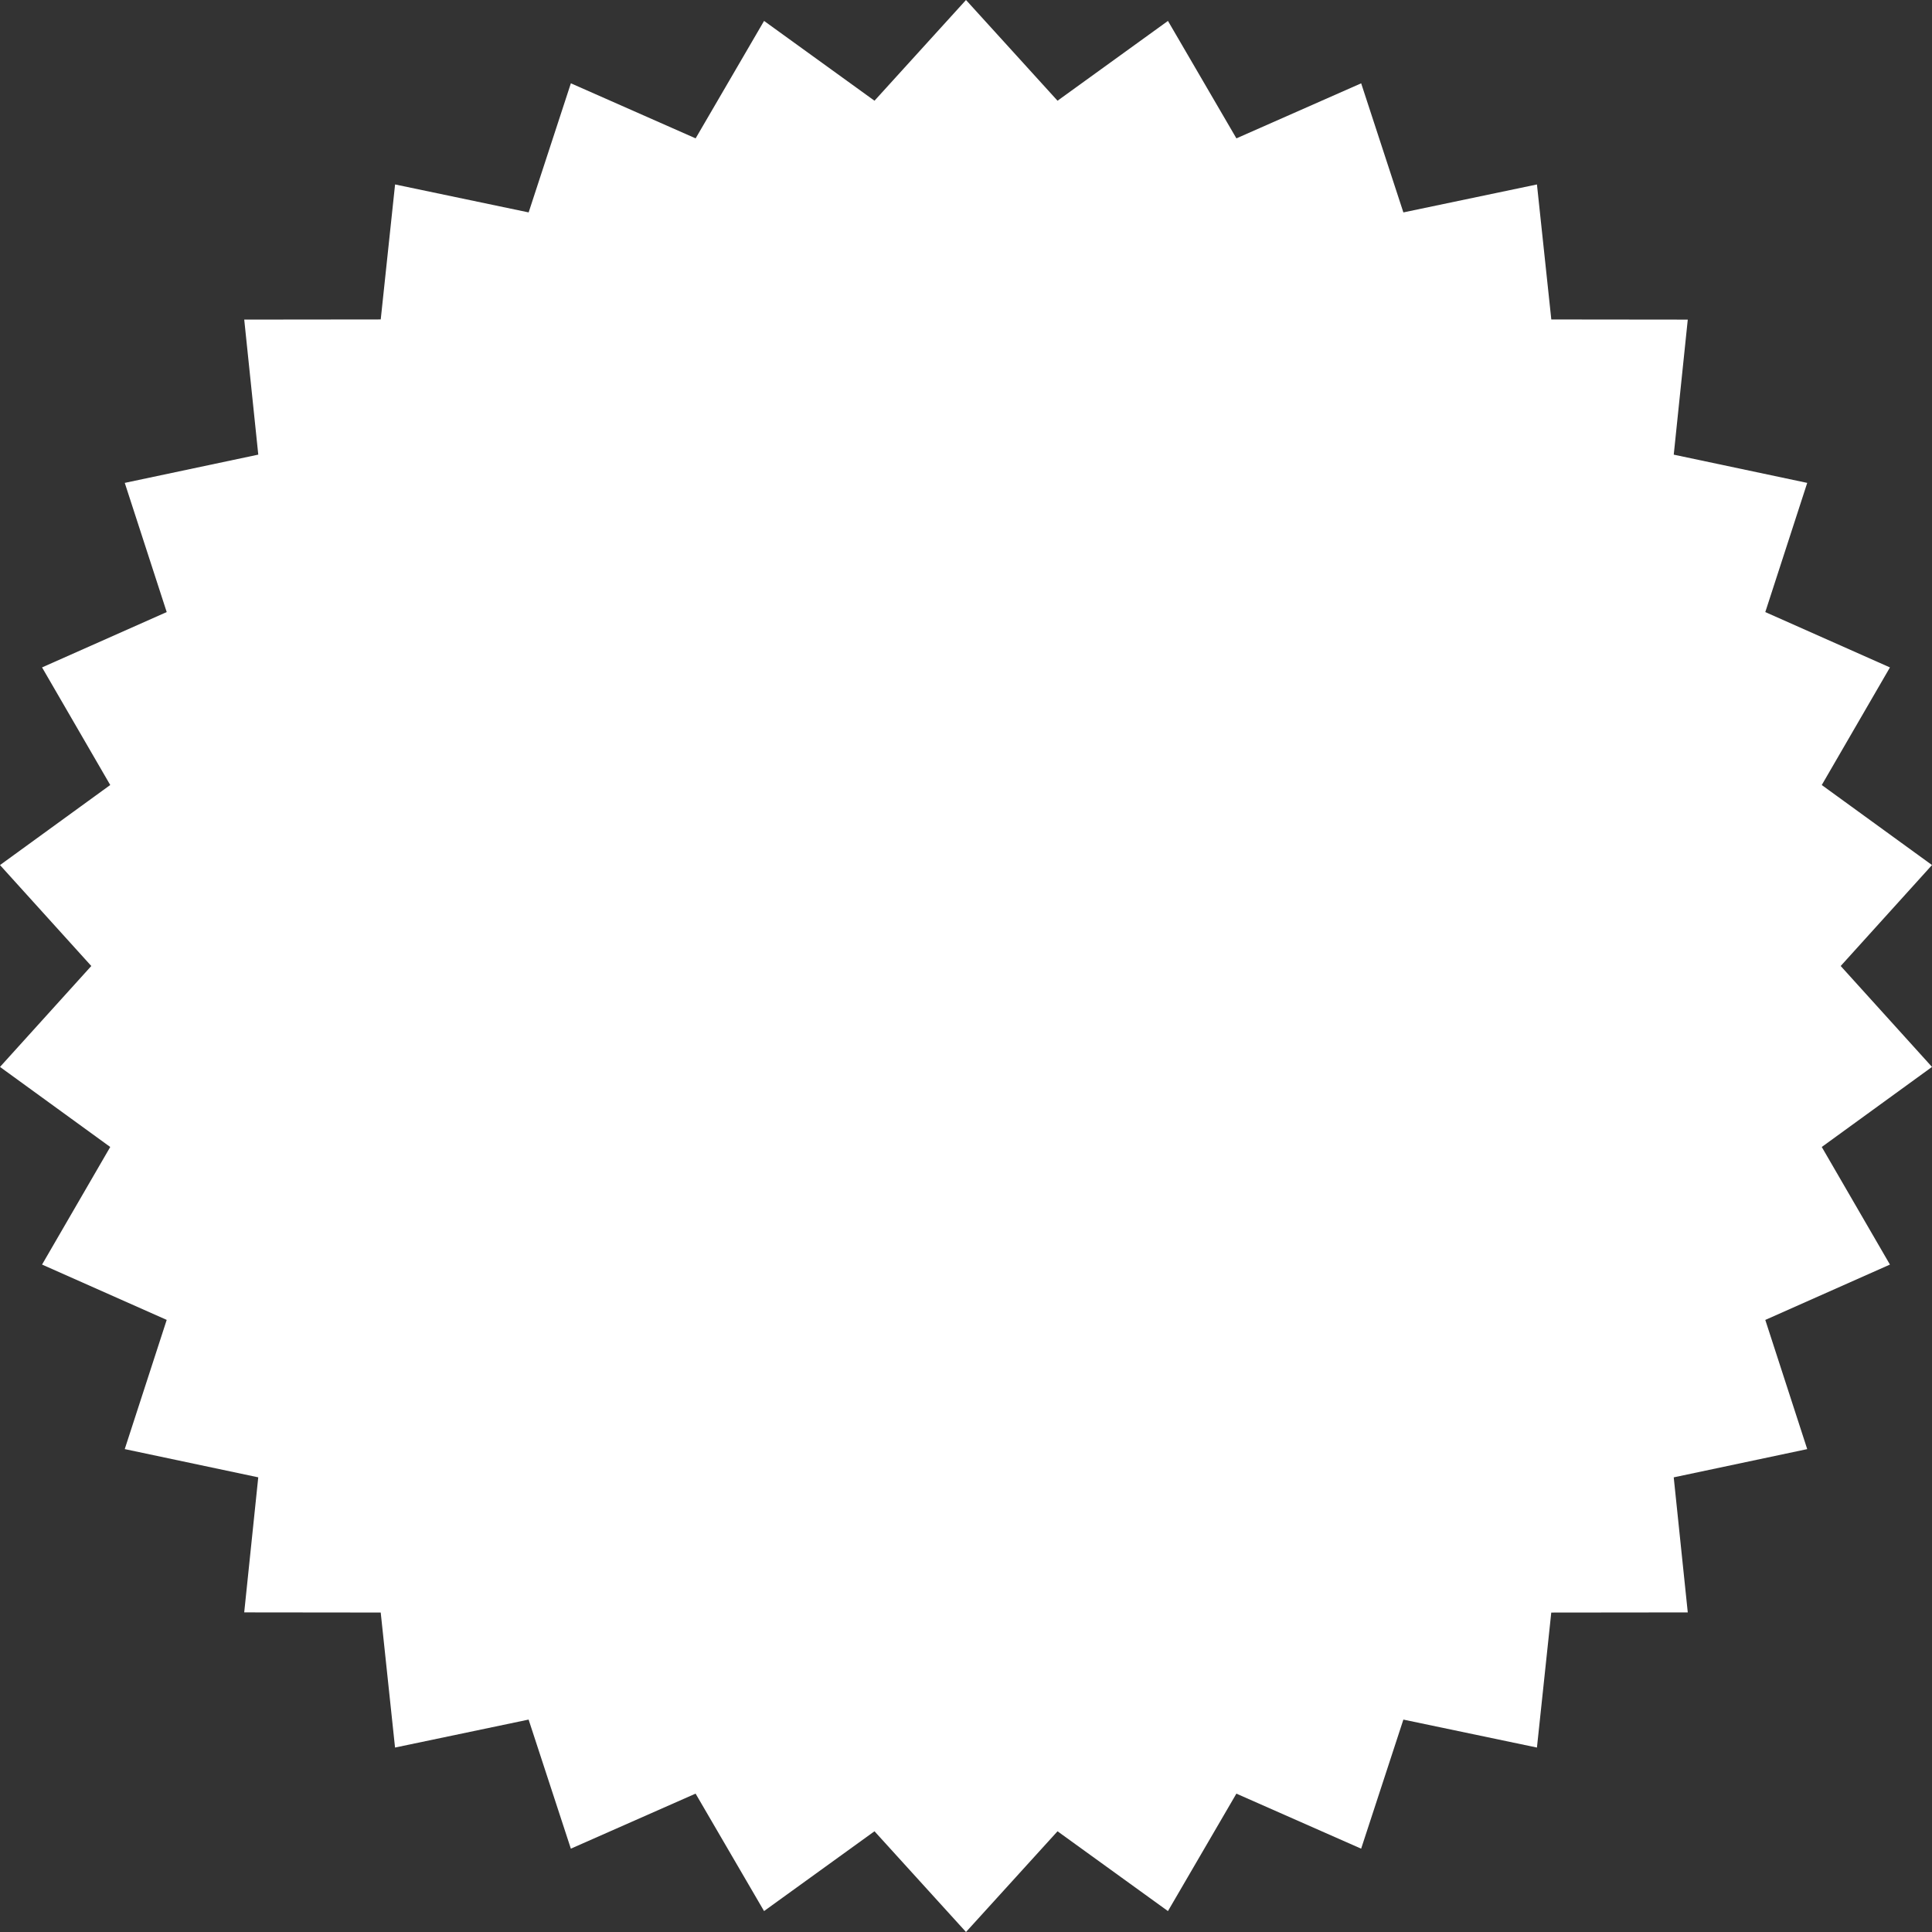 <svg width="104" height="104" xmlns="http://www.w3.org/2000/svg"><rect width="100%" height="100%" fill="#333333" stroke="none"/><path d="m52 0-4.926 5.422-5.944-4.296-3.684 6.322-6.716-2.964-2.273 6.95-7.19-1.505-.772 7.267-7.348.008.756 7.269-7.187 1.521 2.258 6.954-6.71 2.979 3.67 6.33L0 46.567 4.914 52 0 57.433l5.934 4.309-3.67 6.33 6.71 2.978-2.259 6.955 7.187 1.52-.756 7.27 7.348.008.771 7.268 7.19-1.505 2.274 6.948 6.715-2.963 3.685 6.322 5.945-4.295L52 104l4.927-5.422 5.944 4.296 3.684-6.322 6.716 2.962 2.273-6.948 7.19 1.505.771-7.267 7.348-.008-.756-7.27 7.186-1.52-2.257-6.954 6.71-2.98-3.67-6.33L104 57.433 99.085 52 104 46.566l-5.934-4.308 3.67-6.33-6.71-2.98 2.257-6.954-7.185-1.52.755-7.269-7.346-.008-.773-7.268-7.19 1.505-2.272-6.949-6.716 2.963-3.685-6.322-5.944 4.296z" fill="#FFF" fill-rule="evenodd"/></svg>